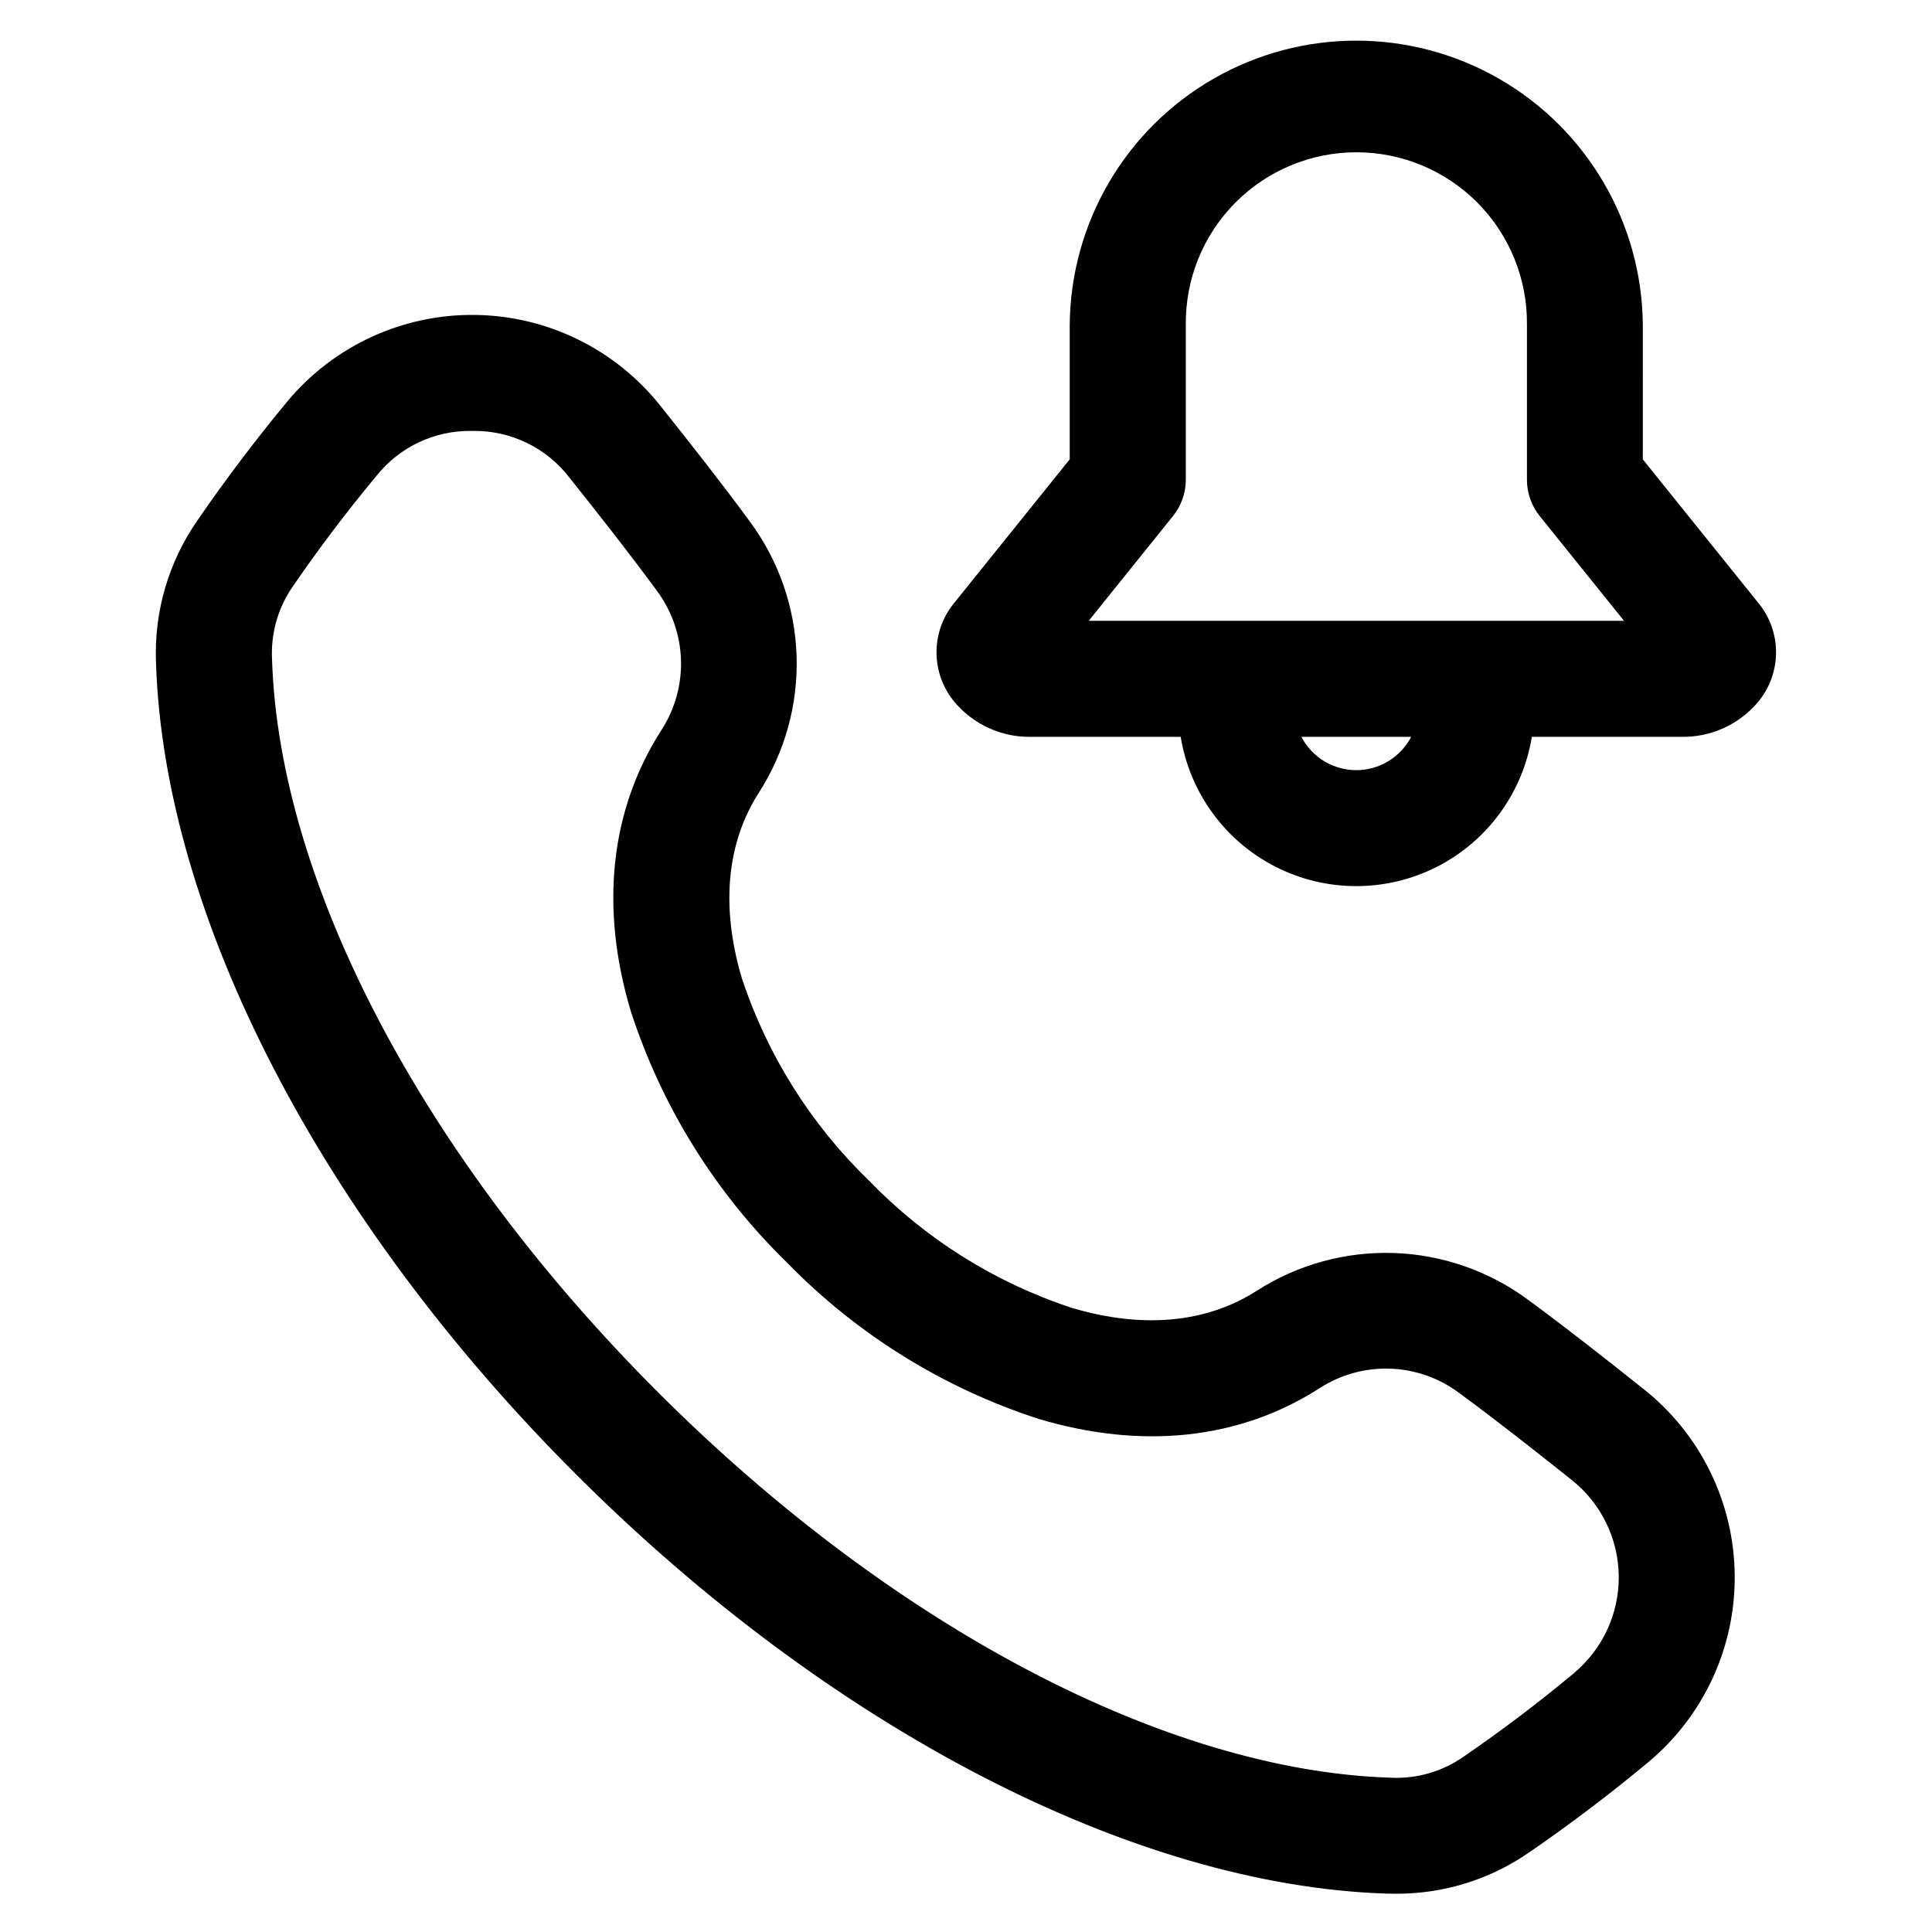 <?xml version="1.0" encoding="UTF-8"?>
<!-- Uploaded to: SVG Find, www.svgfind.com, Generator: SVG Find Mixer Tools -->
<svg fill="#000000" width="800px" height="800px" version="1.1" viewBox="144 144 512 512" xmlns="http://www.w3.org/2000/svg">
 <path d="m579.69 512.21c-9.926-7.91-20.523-16.262-30.742-23.758h-0.004c-10.336-7.652-22.762-11.973-35.613-12.391-12.855-0.418-25.535 3.09-36.348 10.055-16.844 10.742-35.922 8.398-48.961 4.477l0.004 0.004c-20.383-6.719-38.828-18.289-53.738-33.723-15.434-14.914-27.004-33.359-33.723-53.738-3.887-13.043-6.266-32.121 4.477-48.965 6.969-10.812 10.477-23.492 10.059-36.344-0.414-12.855-4.734-25.281-12.387-35.617-7.496-10.215-15.848-20.812-23.758-30.738-11.941-14.992-30-23.812-49.168-24.016-19.168-0.207-37.406 8.227-49.668 22.961-8.328 10.062-16.273 20.547-23.578 31.18-7.844 11.125-11.781 24.531-11.195 38.129 2.168 67.086 43.734 147.44 111.22 214.9 67.484 67.453 147.79 109.05 214.9 111.2 0.766 0 1.535 0.035 2.297 0.035l-0.004-0.004c12.816 0.094 25.344-3.82 35.828-11.195 10.637-7.312 21.121-15.254 31.164-23.613 14.734-12.258 23.172-30.504 22.965-49.672-0.203-19.168-9.027-37.227-24.023-49.168zm-18.59 75.207c-9.32 7.758-19.031 15.113-28.914 21.906v-0.004c-5.734 4.117-12.695 6.16-19.746 5.789-59.473-1.91-132.05-40.121-194.14-102.22-62.098-62.094-100.31-134.67-102.21-194.14-0.367-7.047 1.672-14.008 5.789-19.742 6.773-9.863 14.145-19.594 21.898-28.914 6.125-7.68 15.473-12.074 25.297-11.891h0.418c9.973-0.102 19.41 4.508 25.461 12.434 7.707 9.68 15.836 19.984 23.012 29.766 4.016 5.328 6.285 11.77 6.5 18.438 0.215 6.672-1.637 13.242-5.301 18.82-13.434 21.074-16.234 46.758-8.016 74.262 8.184 25.262 22.402 48.152 41.422 66.684 18.531 19.02 41.418 33.238 66.684 41.422 27.508 8.195 53.18 5.426 74.262-8.023v0.004c5.578-3.664 12.148-5.516 18.82-5.301 6.668 0.215 13.109 2.488 18.438 6.504 9.785 7.176 20.09 15.305 29.766 23.012 7.766 6.18 12.336 15.527 12.445 25.453 0.109 9.922-4.258 19.371-11.887 25.719zm48.816-283.71-30.555-37.977 0.004-35.668c-0.234-26.977-14.758-51.805-38.156-65.223-23.402-13.422-52.164-13.422-75.566 0-23.398 13.418-37.922 38.246-38.156 65.223v35.664l-30.551 37.98c-3.07 3.695-4.75 8.352-4.75 13.156 0 4.805 1.68 9.457 4.75 13.152 5.062 6.035 12.594 9.438 20.465 9.254h39.5c2.418 14.848 11.773 27.648 25.184 34.457 13.414 6.809 29.27 6.809 42.684 0 13.41-6.809 22.766-19.609 25.184-34.457h39.5c7.875 0.184 15.402-3.219 20.465-9.254 3.074-3.695 4.754-8.348 4.754-13.152 0-4.805-1.68-9.461-4.754-13.156zm-93.98 38.586c-3.113 3.684-7.691 5.805-12.512 5.805-4.82 0-9.398-2.121-12.512-5.805-0.785-0.934-1.469-1.949-2.031-3.027h29.109c-0.57 1.082-1.262 2.098-2.055 3.027zm-83.41-33.773 22.332-27.766c2.199-2.727 3.394-6.129 3.394-9.633v-41.059c-0.133-12.074 4.57-23.703 13.062-32.289 8.488-8.586 20.062-13.418 32.141-13.418 12.074 0 23.648 4.832 32.141 13.418 8.488 8.586 13.191 20.215 13.059 32.289v41.082c0 3.504 1.199 6.902 3.398 9.633l22.324 27.742z"/>
</svg>